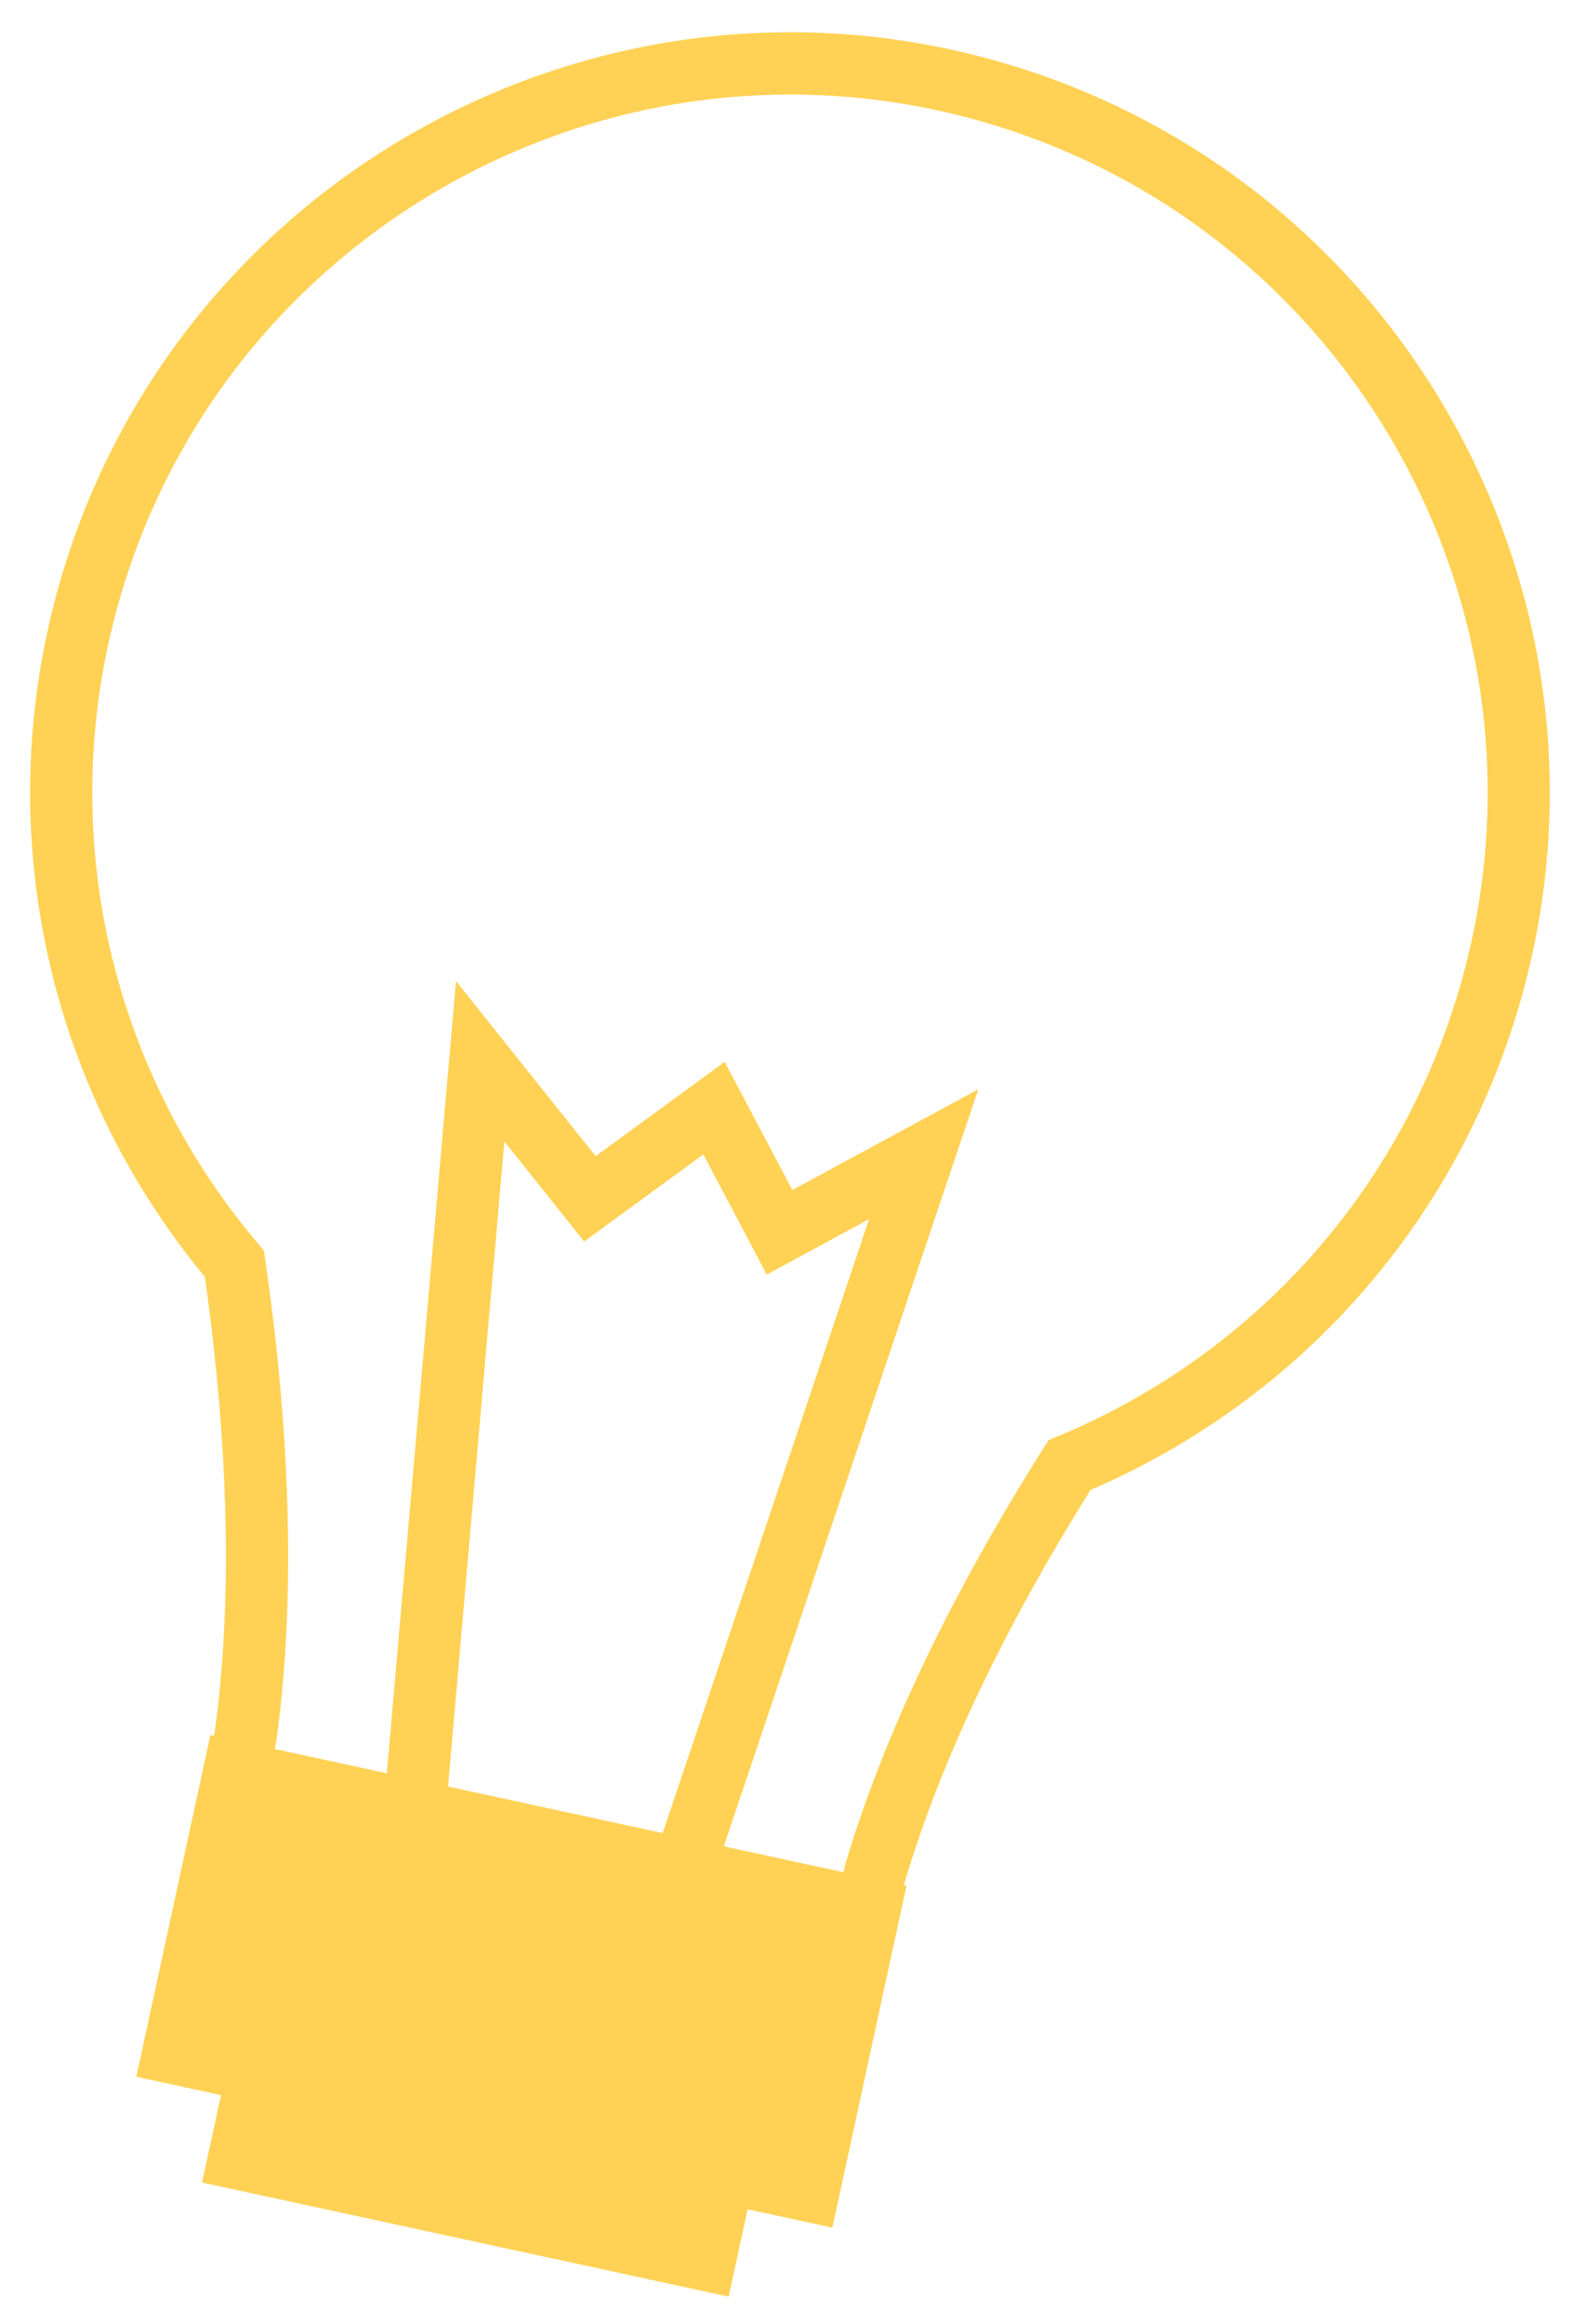 <svg width="44" height="65" viewBox="0 0 44 65" fill="none" xmlns="http://www.w3.org/2000/svg">
<path d="M13.092 58.574C10.869 57.928 8.943 56.648 7.616 54.913C6.108 52.947 5.539 50.632 6.013 48.391C6.625 43.916 6.207 39.07 5.73 35.71C1.233 30.274 -0.278 23.011 1.688 16.235C4.952 4.981 16.764 -1.519 28.018 1.746C39.272 5.011 45.772 16.822 42.508 28.076C40.728 34.202 36.363 39.144 30.505 41.671C28.07 45.566 26.327 49.231 25.326 52.576C24.313 57.143 19.185 59.924 13.873 58.772C13.609 58.717 13.349 58.651 13.092 58.574ZM27.534 3.419C17.201 0.422 6.354 6.39 3.357 16.723C1.53 23.018 2.975 29.771 7.219 34.782L7.381 34.973L7.417 35.218C7.927 38.703 8.397 43.868 7.733 48.663L7.722 48.728C7.344 50.471 7.799 52.29 8.998 53.857C10.231 55.463 12.095 56.608 14.244 57.074C18.631 58.024 22.846 55.827 23.635 52.177L23.642 52.144L23.653 52.111C24.717 48.541 26.576 44.642 29.181 40.515L29.328 40.281L29.581 40.174C35.08 37.885 39.184 33.3 40.839 27.592C43.836 17.263 37.867 6.419 27.534 3.419Z" fill="#FFD255"/>
<path d="M10.726 50.672L12.755 27.438L16.661 32.335L20.271 29.698L22.164 33.282L27.365 30.464L19.922 52.606L18.272 52.052L24.31 34.096L21.448 35.648L19.673 32.287L16.339 34.723L14.108 31.924L12.458 50.827L10.726 50.672Z" fill="#FFD255"/>
<path d="M21.669 58.295L6.939 55.103L5.652 61.04L20.383 64.232L21.669 58.295Z" fill="#FFD255"/>
<path d="M25.355 52.744L5.885 48.525L3.814 58.082L23.284 62.302L25.355 52.744Z" fill="#FFD255"/>
</svg>
